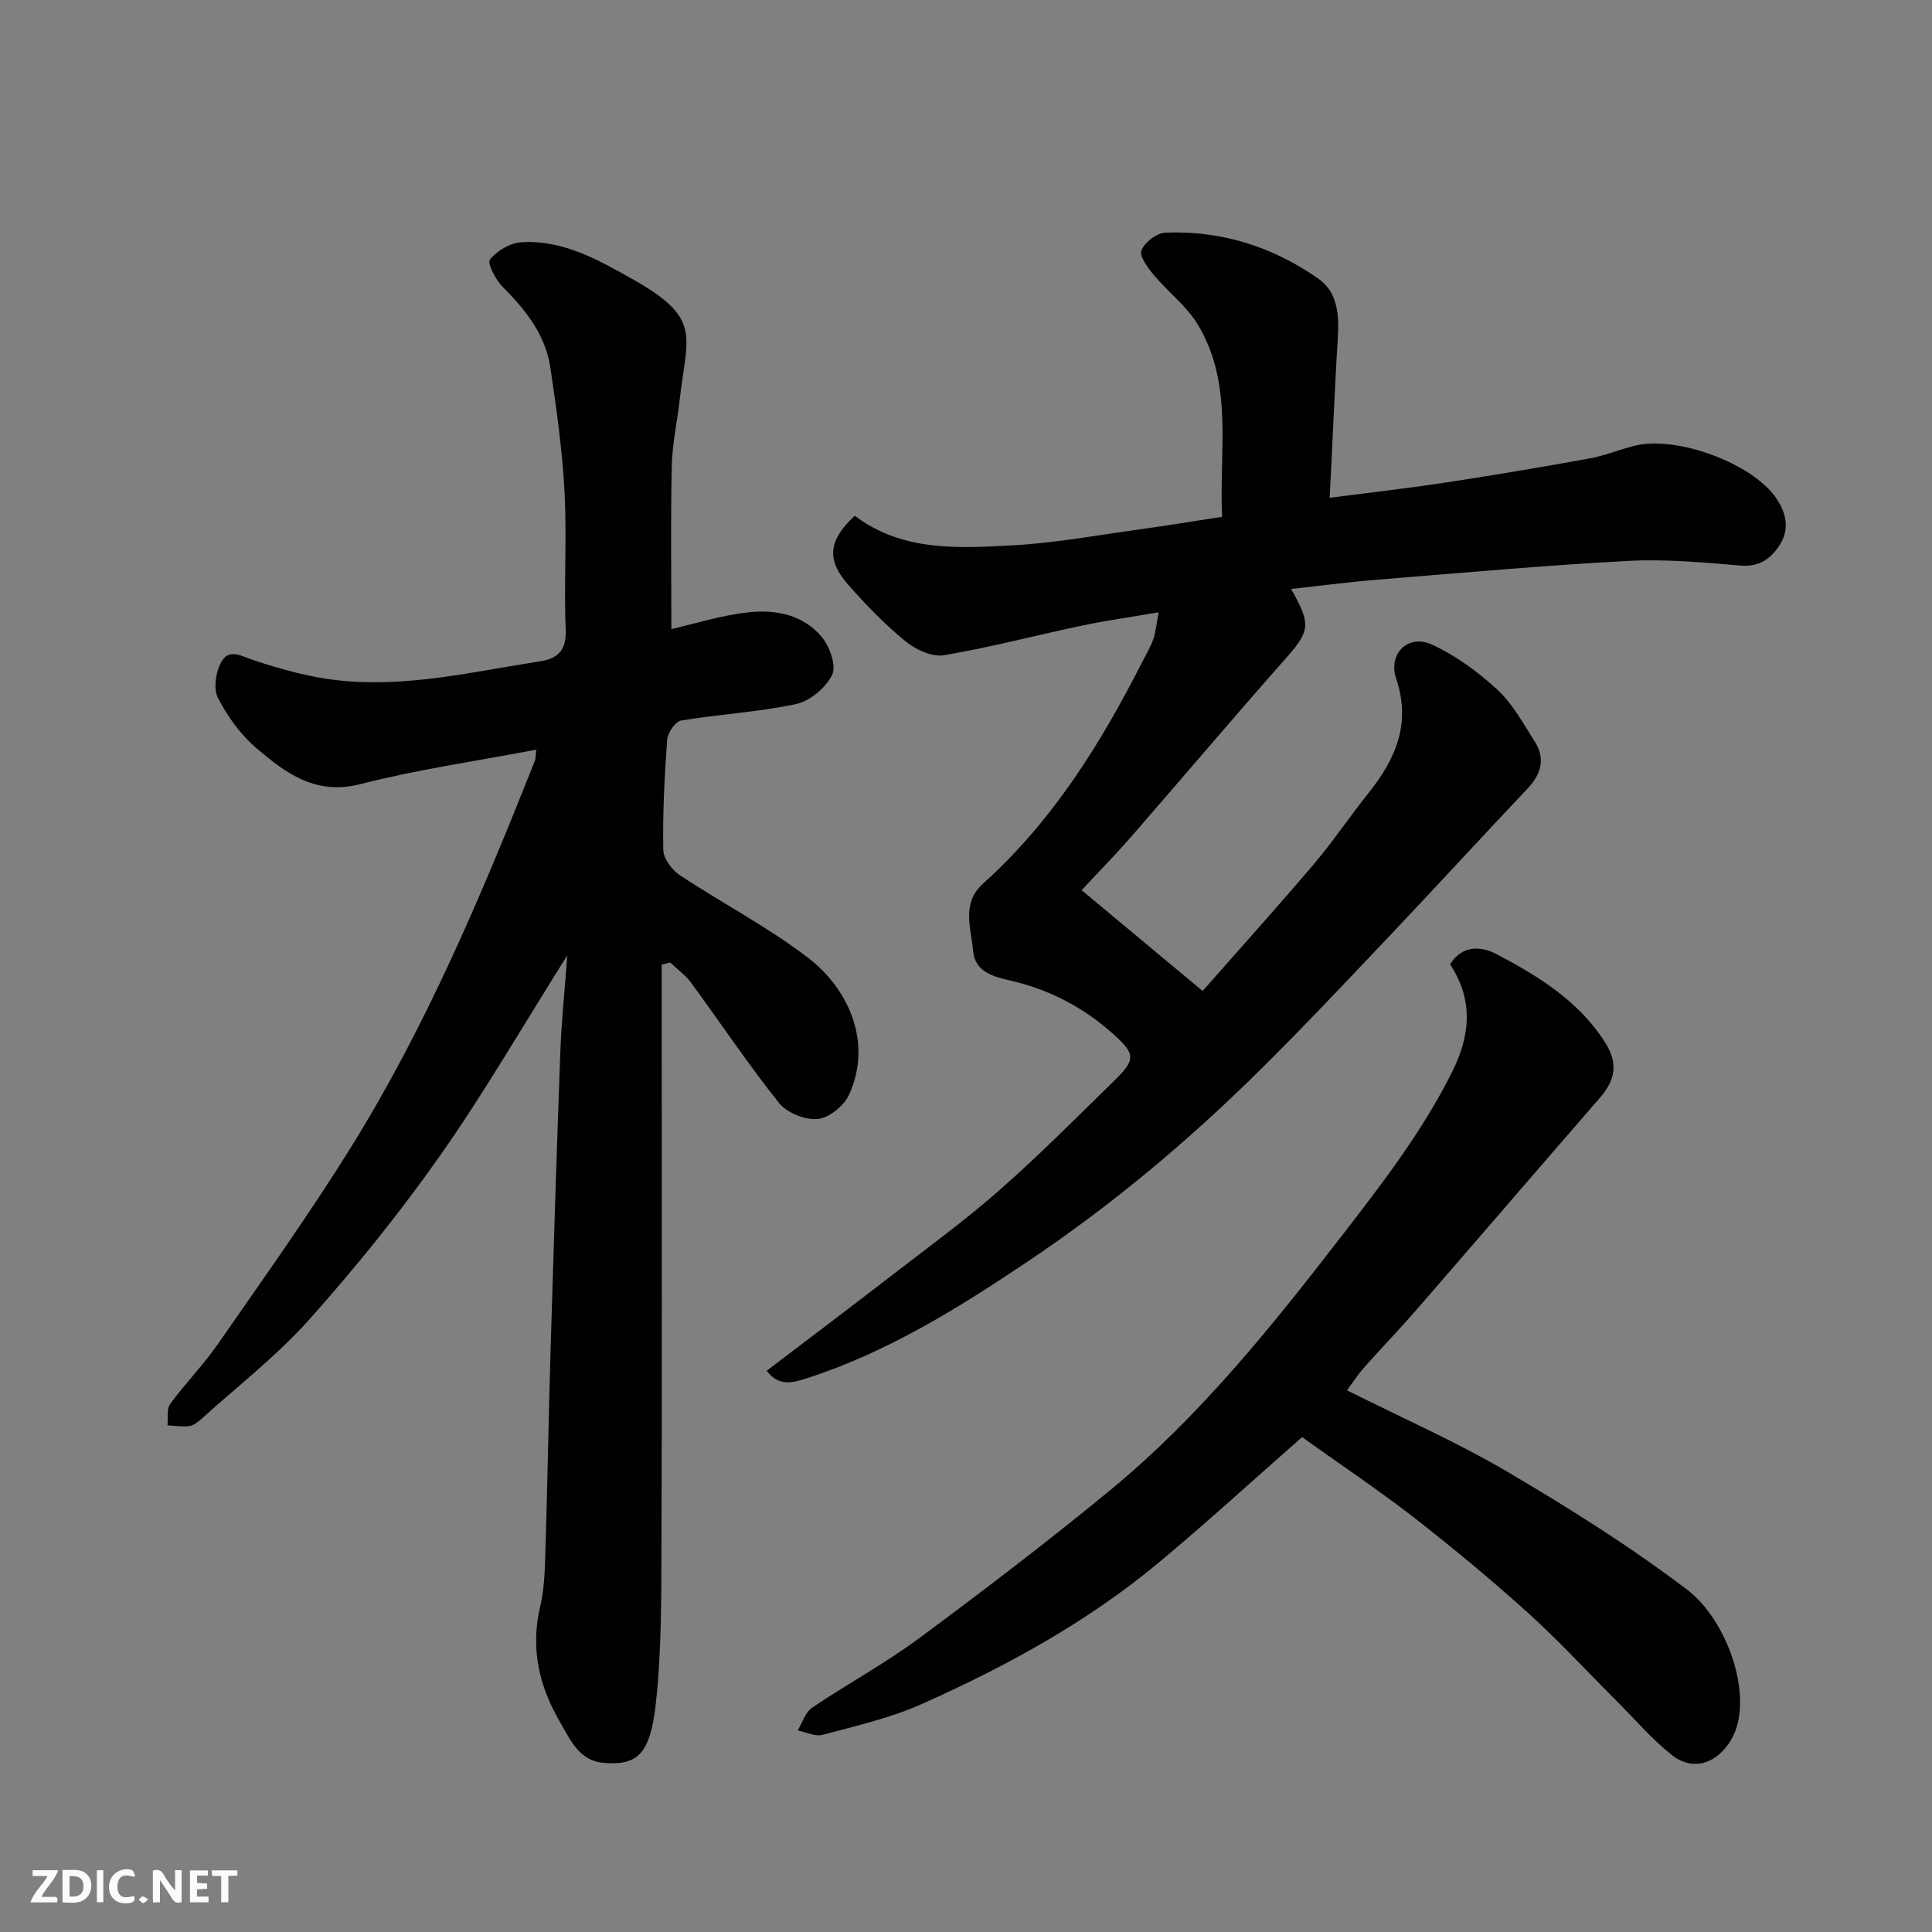 <svg enable-background="new 0 0 400 400" viewBox="0 0 400 400" xmlns="http://www.w3.org/2000/svg"><rect x="0" y="0" width="400" height="400" fill="#808080" stroke="none"/><path d="m117.45 197.8c-9.31 14.78-17.29 28.6-26.44 41.6-8.28 11.77-17.38 23.03-26.96 33.77-6.72 7.53-14.83 13.81-22.36 20.61-.71.64-1.61 1.36-2.49 1.47-1.48.19-3.02-.07-4.53-.15.16-1.5-.2-3.39.57-4.44 3.1-4.23 6.83-8.01 9.82-12.31 9.3-13.4 18.79-26.69 27.42-40.52 15.76-25.28 27.27-52.66 38.24-80.26.23-.58.17-1.27.3-2.36-12.32 2.35-24.53 4.09-36.4 7.13-9.28 2.38-15.45-2.26-21.49-7.41-3.29-2.8-6.04-6.58-8.01-10.44-.99-1.95-.43-5.5.76-7.55 1.6-2.76 4.22-1.05 6.82-.19 5.66 1.86 11.53 3.49 17.42 4.12 14.08 1.52 27.83-1.8 41.63-3.94 3.71-.57 5.55-2.24 5.37-6.57-.39-9.48.27-19.01-.24-28.48-.46-8.65-1.66-17.28-2.95-25.85-1.02-6.75-5.11-11.87-9.84-16.62-1.46-1.47-3.25-4.89-2.65-5.66 1.42-1.81 4.14-3.44 6.43-3.59 8.71-.57 16.18 3.74 23.33 7.77 14.24 8.03 11.01 11.68 9.56 24.55-.53 4.71-1.58 9.4-1.68 14.12-.25 11.25-.08 22.51-.08 33.64 4.76-1.08 10.24-2.82 15.84-3.46 5.69-.64 11.51.46 15.36 5.18 1.62 1.98 3 5.92 2.08 7.78-1.32 2.66-4.59 5.42-7.48 6.03-7.81 1.67-15.89 2.09-23.79 3.41-1.19.2-2.77 2.54-2.88 3.98-.56 7.57-.93 15.18-.81 22.76.03 1.81 1.78 4.18 3.42 5.27 8.83 5.86 18.34 10.77 26.69 17.21 8.05 6.2 13.35 17.25 8.37 28.23-1.04 2.29-4.14 4.81-6.5 5.04-2.6.25-6.38-1.27-8.02-3.32-6.41-8.03-12.12-16.61-18.21-24.9-1.17-1.59-2.87-2.8-4.33-4.18-.58.15-1.16.3-1.74.44v20.57c0 33.16.08 66.31-.05 99.47-.04 10.93.03 21.93-1.15 32.77-1.16 10.63-3.73 13.05-10.84 12.46-5.06-.42-6.86-4.78-8.94-8.31-4.34-7.39-6.26-15.27-4.19-23.99.98-4.12.99-8.5 1.12-12.77.43-13.59.64-27.2 1.05-40.79.61-20.53 1.26-41.06 2.02-61.59.24-6.17.88-12.31 1.43-19.73z" fill="#010103"/><path d="m275.29 103.06c8.17-1.06 15.96-1.93 23.7-3.11 10-1.52 19.98-3.2 29.94-5 3.18-.57 6.23-1.82 9.37-2.63 8.88-2.28 24.63 3.7 29.46 10.84 2.15 3.17 2.71 6.4.81 9.5-1.73 2.81-4.18 4.78-8.18 4.44-7.74-.66-15.56-1.38-23.29-.97-17.25.92-34.47 2.48-51.7 3.87-5.97.48-11.92 1.27-18.09 1.94 4.28 7.53 3.9 8.73-1.43 14.75-10.69 12.07-21.1 24.4-31.69 36.56-3.25 3.73-6.73 7.26-10.25 11.05 8.29 6.9 16.31 13.59 25.05 20.87 7.62-8.66 15.41-17.3 22.94-26.16 4.02-4.73 7.48-9.92 11.37-14.77 5.64-7.04 8.9-14.44 5.76-23.73-1.74-5.16 2.48-9.33 7.41-7.06 4.92 2.27 9.54 5.65 13.54 9.34 3.17 2.92 5.34 6.98 7.71 10.69 2.28 3.55 1.41 6.76-1.45 9.78-9.56 10.1-18.95 20.36-28.52 30.45-8.91 9.4-17.79 18.84-26.99 27.94-14.75 14.58-30.58 27.86-47.86 39.45-14.41 9.67-29.03 18.8-45.66 24.19-2.87.93-5.95 1.95-8.5-1.49 8.76-6.67 17.36-13.15 25.88-19.73 7.51-5.8 15.21-11.41 22.32-17.67 8.22-7.23 15.94-15.02 23.77-22.67 4.4-4.3 4.41-5.46-.1-9.53-6.14-5.54-13.29-9.33-21.4-11.18-3.58-.82-7.36-1.8-7.74-6.14-.4-4.72-2.5-9.85 2.06-13.94 14.42-12.95 24.43-29.07 33.09-46.15.74-1.46 1.62-2.88 2.14-4.41.52-1.52.66-3.17 1.13-5.61-5.44.93-10.69 1.67-15.85 2.75-9.55 2.01-19.01 4.52-28.62 6.14-2.46.41-5.85-1.17-7.95-2.89-4.29-3.51-8.2-7.55-11.87-11.72-4.54-5.15-4.1-9.23 1.38-14.27 9.77 7.44 21.45 6.75 32.92 6.11 8.64-.48 17.22-2.07 25.82-3.26 5.64-.78 11.27-1.7 17.31-2.63-.68-13.7 2.44-27.55-5.12-39.93-2.32-3.8-6.13-6.66-9.03-10.14-1.24-1.48-3.02-3.88-2.55-5.09.64-1.66 3.14-3.59 4.91-3.67 11.64-.49 22.34 2.93 31.79 9.59 3.94 2.77 4.24 7.54 3.95 12.16-.41 6.43-.68 12.86-1.01 19.3-.19 4.4-.42 8.8-.68 13.84z" fill="#010103"/><path d="m269.58 297.54c-10.37 9.11-19.85 17.8-29.73 26.02-14.8 12.31-31.6 21.49-49.09 29.28-6.47 2.88-13.54 4.48-20.42 6.33-1.54.42-3.46-.56-5.2-.89.98-1.6 1.58-3.76 3-4.72 7.29-4.93 15.09-9.15 22.16-14.38 13.41-9.93 26.68-20.07 39.56-30.66 18.44-15.17 33.28-33.69 47.83-52.51 8.42-10.89 16.77-21.7 22.96-34.09 3.79-7.59 4.43-14.86-.43-22.28 2.61-4.12 6.52-3.74 9.78-2.02 8.57 4.53 16.83 9.62 22.26 18.11 2.73 4.26 2.34 7.7-1.02 11.56-12.74 14.65-25.38 29.38-38.11 44.04-3.47 3.99-7.15 7.79-10.66 11.74-1.23 1.39-2.25 2.96-3.61 4.77 11.47 5.76 22.75 10.71 33.29 16.91 12.77 7.51 25.39 15.45 37.17 24.39 8.45 6.42 14 22.62 9.14 30.98-2.89 4.98-7.9 6.74-12.33 3.23-4.2-3.33-7.74-7.51-11.56-11.32-6.13-6.12-12.01-12.52-18.44-18.31-7.68-6.91-15.66-13.52-23.82-19.87-7.47-5.74-15.32-11-22.73-16.31z" fill="#010103"/><g fill="#fcfafa"><path d="m37.59 393.81c-.92.31-1.52.05-2-.78-.7-1.2-1.52-2.34-2.47-3.78v4.59c-.55.03-.95.05-1.41.07-.03-.37-.06-.64-.06-.91 0-1.91 0-3.81 0-5.7 1.13-.41 1.77-.03 2.29.91.62 1.11 1.38 2.14 2.31 3.19v-4.2h1.35v6.61z"/><path d="m12.94 393.88v-6.75c1.9.19 3.93-.54 5.37 1.29.8 1.01.78 2.88.03 3.97-1.37 1.97-3.4 1.51-5.4 1.49m1.45-1.22c2.04.12 2.92-.58 2.89-2.21-.03-1.51-.98-2.19-2.89-2z"/><path d="m11.81 393.87h-5.49c.68-2.18 2.47-3.48 3.51-5.45h-3.08v-1.21h5.29c-.71 2.13-2.44 3.48-3.47 5.51.86 0 1.63.04 2.39-.01.79-.05 1.14.21.85 1.16"/><path d="m39.33 393.86v-6.61h3.7v1.07h-2.22v1.52c.68.04 1.34.09 2.07.13v1.07c-.72.05-1.38.09-2.1.14v1.48h2.4v1.19h-3.84z"/><path d="m27.71 388.56c-1.15-.3-2.46-.61-3.1.64-.37.73-.41 1.93-.06 2.67.63 1.35 1.99.93 3.17.68.35.94-.01 1.32-.93 1.46-1.62.25-3.05-.27-3.76-1.48-.73-1.24-.6-3.03.31-4.17.88-1.11 2.71-1.7 4-1.16.32.13.44.74.65 1.12-.1.08-.19.16-.28.24"/><path d="m49.15 387.24v1.07c-.59.02-1.17.05-1.87.08v5.44h-1.48v-5.44h-1.85c-.05-.4-.08-.73-.13-1.15z"/><path d="m20.06 387.21h1.33v6.62h-1.33z"/><path d="m30.68 393.25c-.49.38-.8.79-1.05.76-.32-.05-.6-.45-.9-.7.26-.24.51-.64.8-.67.29-.04.62.3 1.15.61"/></g></svg>